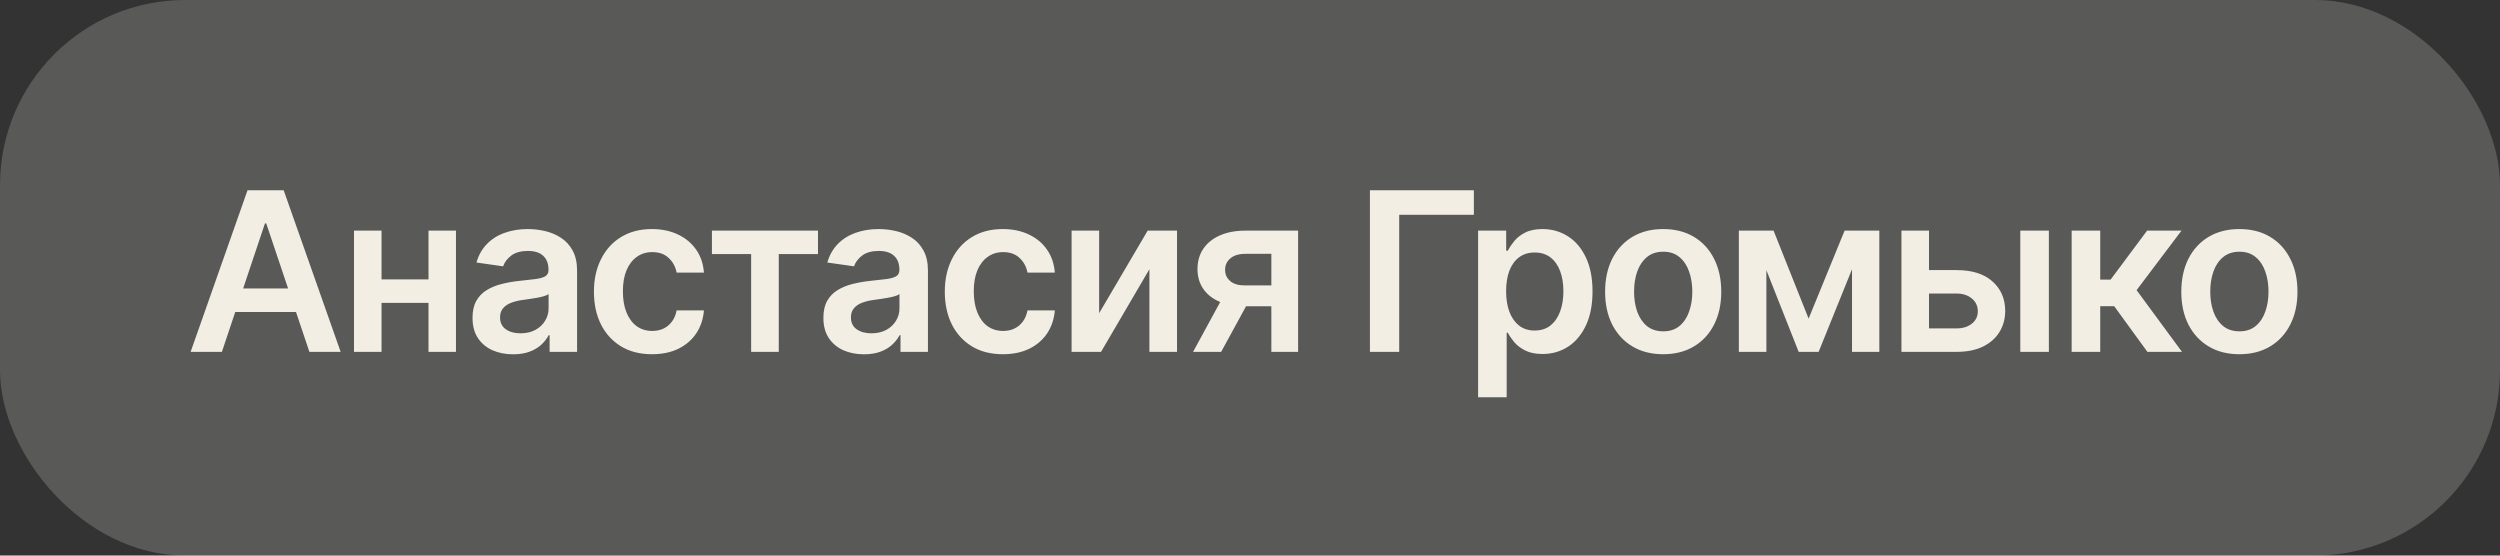 <?xml version="1.0" encoding="UTF-8"?> <svg xmlns="http://www.w3.org/2000/svg" width="135" height="30" viewBox="0 0 135 30" fill="none"><rect x="0" y="0" width="135" height="30" fill="#333333" stroke="none"/><rect width="135" height="30" rx="10" fill="#F1F0EF" fill-opacity="0.2"></rect><path d="M11.982 19H10.294L13.367 10.273H15.318L18.395 19H16.707L14.376 12.062H14.308L11.982 19ZM12.037 15.578H16.639V16.848H12.037V15.578ZM23.612 15.088V16.354H20.126V15.088H23.612ZM20.603 12.454V19H19.116V12.454H20.603ZM24.622 12.454V19H23.139V12.454H24.622ZM27.706 19.132C27.291 19.132 26.918 19.058 26.585 18.91C26.256 18.76 25.994 18.538 25.801 18.246C25.611 17.953 25.516 17.592 25.516 17.163C25.516 16.794 25.584 16.489 25.72 16.247C25.857 16.006 26.043 15.812 26.279 15.668C26.514 15.523 26.78 15.413 27.076 15.339C27.374 15.263 27.682 15.207 28 15.173C28.384 15.133 28.695 15.098 28.933 15.067C29.172 15.033 29.345 14.982 29.453 14.913C29.564 14.842 29.619 14.733 29.619 14.585V14.56C29.619 14.239 29.524 13.99 29.334 13.814C29.144 13.638 28.869 13.55 28.512 13.55C28.134 13.55 27.834 13.632 27.612 13.797C27.394 13.962 27.246 14.156 27.169 14.381L25.729 14.176C25.843 13.778 26.03 13.446 26.291 13.179C26.553 12.909 26.872 12.707 27.25 12.574C27.628 12.438 28.046 12.369 28.503 12.369C28.818 12.369 29.132 12.406 29.445 12.48C29.757 12.554 30.043 12.676 30.301 12.847C30.56 13.014 30.767 13.243 30.924 13.533C31.083 13.822 31.162 14.185 31.162 14.619V19H29.679V18.101H29.628C29.534 18.283 29.402 18.453 29.232 18.612C29.064 18.768 28.852 18.895 28.597 18.991C28.344 19.085 28.047 19.132 27.706 19.132ZM28.107 17.999C28.416 17.999 28.685 17.938 28.912 17.815C29.139 17.69 29.314 17.526 29.436 17.321C29.561 17.116 29.624 16.893 29.624 16.652V15.881C29.576 15.921 29.493 15.957 29.377 15.992C29.263 16.026 29.135 16.055 28.993 16.081C28.851 16.107 28.71 16.129 28.571 16.149C28.432 16.169 28.311 16.186 28.209 16.2C27.979 16.232 27.773 16.283 27.591 16.354C27.409 16.425 27.266 16.524 27.161 16.652C27.056 16.777 27.003 16.939 27.003 17.138C27.003 17.422 27.107 17.636 27.314 17.781C27.521 17.926 27.786 17.999 28.107 17.999ZM35.208 19.128C34.555 19.128 33.994 18.984 33.525 18.697C33.059 18.41 32.7 18.014 32.447 17.509C32.197 17 32.072 16.415 32.072 15.753C32.072 15.088 32.2 14.501 32.456 13.993C32.711 13.482 33.072 13.084 33.538 12.8C34.007 12.513 34.561 12.369 35.2 12.369C35.731 12.369 36.201 12.467 36.61 12.663C37.022 12.857 37.35 13.131 37.595 13.486C37.839 13.838 37.978 14.25 38.012 14.722H36.538C36.478 14.406 36.336 14.143 36.112 13.933C35.89 13.72 35.593 13.614 35.221 13.614C34.906 13.614 34.629 13.699 34.39 13.869C34.151 14.037 33.965 14.278 33.832 14.594C33.701 14.909 33.636 15.287 33.636 15.727C33.636 16.173 33.701 16.557 33.832 16.878C33.963 17.196 34.146 17.442 34.382 17.615C34.62 17.785 34.9 17.871 35.221 17.871C35.448 17.871 35.651 17.828 35.831 17.743C36.012 17.655 36.164 17.528 36.286 17.364C36.409 17.199 36.492 16.999 36.538 16.763H38.012C37.975 17.226 37.839 17.636 37.603 17.994C37.367 18.349 37.046 18.628 36.64 18.829C36.234 19.028 35.757 19.128 35.208 19.128ZM38.444 13.72V12.454H44.171V13.72H42.053V19H40.562V13.72H38.444ZM46.654 19.132C46.239 19.132 45.865 19.058 45.533 18.91C45.203 18.76 44.942 18.538 44.749 18.246C44.558 17.953 44.463 17.592 44.463 17.163C44.463 16.794 44.531 16.489 44.668 16.247C44.804 16.006 44.99 15.812 45.226 15.668C45.462 15.523 45.727 15.413 46.023 15.339C46.321 15.263 46.629 15.207 46.947 15.173C47.331 15.133 47.642 15.098 47.881 15.067C48.119 15.033 48.293 14.982 48.401 14.913C48.511 14.842 48.567 14.733 48.567 14.585V14.56C48.567 14.239 48.472 13.99 48.281 13.814C48.091 13.638 47.817 13.55 47.459 13.55C47.081 13.55 46.781 13.632 46.56 13.797C46.341 13.962 46.193 14.156 46.117 14.381L44.676 14.176C44.79 13.778 44.977 13.446 45.239 13.179C45.5 12.909 45.82 12.707 46.197 12.574C46.575 12.438 46.993 12.369 47.45 12.369C47.766 12.369 48.08 12.406 48.392 12.48C48.705 12.554 48.99 12.676 49.249 12.847C49.507 13.014 49.715 13.243 49.871 13.533C50.03 13.822 50.109 14.185 50.109 14.619V19H48.627V18.101H48.575C48.482 18.283 48.349 18.453 48.179 18.612C48.011 18.768 47.8 18.895 47.544 18.991C47.291 19.085 46.994 19.132 46.654 19.132ZM47.054 17.999C47.364 17.999 47.632 17.938 47.859 17.815C48.087 17.69 48.261 17.526 48.384 17.321C48.509 17.116 48.571 16.893 48.571 16.652V15.881C48.523 15.921 48.44 15.957 48.324 15.992C48.21 16.026 48.083 16.055 47.94 16.081C47.798 16.107 47.658 16.129 47.519 16.149C47.379 16.169 47.259 16.186 47.156 16.2C46.926 16.232 46.72 16.283 46.538 16.354C46.357 16.425 46.213 16.524 46.108 16.652C46.003 16.777 45.95 16.939 45.95 17.138C45.95 17.422 46.054 17.636 46.261 17.781C46.469 17.926 46.733 17.999 47.054 17.999ZM54.156 19.128C53.502 19.128 52.941 18.984 52.472 18.697C52.007 18.41 51.647 18.014 51.394 17.509C51.144 17 51.019 16.415 51.019 15.753C51.019 15.088 51.147 14.501 51.403 13.993C51.658 13.482 52.019 13.084 52.485 12.8C52.954 12.513 53.508 12.369 54.147 12.369C54.678 12.369 55.149 12.467 55.558 12.663C55.97 12.857 56.298 13.131 56.542 13.486C56.786 13.838 56.926 14.25 56.96 14.722H55.485C55.426 14.406 55.283 14.143 55.059 13.933C54.837 13.72 54.541 13.614 54.169 13.614C53.853 13.614 53.576 13.699 53.337 13.869C53.099 14.037 52.913 14.278 52.779 14.594C52.649 14.909 52.583 15.287 52.583 15.727C52.583 16.173 52.649 16.557 52.779 16.878C52.91 17.196 53.093 17.442 53.329 17.615C53.568 17.785 53.847 17.871 54.169 17.871C54.396 17.871 54.599 17.828 54.778 17.743C54.96 17.655 55.112 17.528 55.234 17.364C55.356 17.199 55.44 16.999 55.485 16.763H56.96C56.923 17.226 56.786 17.636 56.551 17.994C56.315 18.349 55.994 18.628 55.587 18.829C55.181 19.028 54.704 19.128 54.156 19.128ZM59.354 16.912L61.974 12.454H63.559V19H62.068V14.538L59.456 19H57.866V12.454H59.354V16.912ZM68.653 19V13.707H67.255C66.9 13.707 66.627 13.79 66.437 13.954C66.247 14.119 66.153 14.324 66.156 14.568C66.153 14.812 66.243 15.014 66.424 15.173C66.606 15.332 66.866 15.412 67.204 15.412H69.139V16.537H67.204C66.681 16.537 66.23 16.454 65.849 16.29C65.468 16.125 65.176 15.892 64.971 15.591C64.767 15.29 64.664 14.938 64.664 14.534C64.664 14.114 64.768 13.749 64.975 13.439C65.186 13.126 65.484 12.885 65.87 12.714C66.26 12.541 66.721 12.454 67.255 12.454H70.098V19H68.653ZM64.426 19L66.254 15.642H67.775L65.943 19H64.426ZM79.588 10.273V11.598H75.557V19H73.976V10.273H79.588ZM79.817 21.454V12.454H81.334V13.537H81.424C81.503 13.378 81.615 13.209 81.76 13.03C81.905 12.848 82.101 12.693 82.348 12.565C82.595 12.435 82.911 12.369 83.294 12.369C83.8 12.369 84.256 12.499 84.662 12.757C85.071 13.013 85.395 13.392 85.634 13.895C85.875 14.395 85.996 15.008 85.996 15.736C85.996 16.454 85.878 17.065 85.642 17.568C85.406 18.071 85.085 18.454 84.679 18.719C84.273 18.983 83.813 19.115 83.299 19.115C82.924 19.115 82.612 19.053 82.365 18.928C82.118 18.803 81.919 18.652 81.769 18.476C81.621 18.297 81.506 18.128 81.424 17.969H81.36V21.454H79.817ZM81.33 15.727C81.33 16.151 81.389 16.521 81.509 16.84C81.631 17.158 81.806 17.406 82.033 17.585C82.263 17.761 82.541 17.849 82.868 17.849C83.209 17.849 83.495 17.759 83.725 17.577C83.955 17.392 84.128 17.141 84.245 16.822C84.364 16.501 84.424 16.136 84.424 15.727C84.424 15.321 84.365 14.96 84.249 14.645C84.132 14.329 83.959 14.082 83.729 13.903C83.499 13.724 83.212 13.635 82.868 13.635C82.539 13.635 82.259 13.722 82.029 13.895C81.799 14.068 81.624 14.311 81.504 14.624C81.388 14.936 81.33 15.304 81.33 15.727ZM89.812 19.128C89.173 19.128 88.619 18.987 88.15 18.706C87.681 18.425 87.318 18.031 87.059 17.526C86.804 17.02 86.676 16.429 86.676 15.753C86.676 15.077 86.804 14.484 87.059 13.976C87.318 13.467 87.681 13.072 88.15 12.791C88.619 12.51 89.173 12.369 89.812 12.369C90.451 12.369 91.005 12.51 91.474 12.791C91.943 13.072 92.305 13.467 92.561 13.976C92.819 14.484 92.948 15.077 92.948 15.753C92.948 16.429 92.819 17.02 92.561 17.526C92.305 18.031 91.943 18.425 91.474 18.706C91.005 18.987 90.451 19.128 89.812 19.128ZM89.821 17.892C90.167 17.892 90.457 17.797 90.69 17.607C90.923 17.413 91.096 17.155 91.21 16.831C91.326 16.507 91.385 16.146 91.385 15.749C91.385 15.348 91.326 14.986 91.21 14.662C91.096 14.335 90.923 14.075 90.69 13.882C90.457 13.689 90.167 13.592 89.821 13.592C89.466 13.592 89.17 13.689 88.934 13.882C88.701 14.075 88.527 14.335 88.41 14.662C88.296 14.986 88.24 15.348 88.24 15.749C88.24 16.146 88.296 16.507 88.41 16.831C88.527 17.155 88.701 17.413 88.934 17.607C89.17 17.797 89.466 17.892 89.821 17.892ZM97.665 17.206L99.608 12.454H100.852L98.206 19H97.128L94.541 12.454H95.773L97.665 17.206ZM95.385 12.454V19H93.898V12.454H95.385ZM100.009 19V12.454H101.483V19H100.009ZM103.722 14.585H105.653C106.488 14.585 107.134 14.788 107.592 15.195C108.049 15.601 108.279 16.134 108.282 16.793C108.279 17.222 108.174 17.602 107.967 17.935C107.762 18.267 107.464 18.528 107.072 18.719C106.683 18.906 106.21 19 105.653 19H102.678V12.454H104.166V17.734H105.653C105.988 17.734 106.264 17.649 106.48 17.479C106.695 17.305 106.803 17.084 106.803 16.814C106.803 16.53 106.695 16.298 106.48 16.119C106.264 15.94 105.988 15.851 105.653 15.851H103.722V14.585ZM109.096 19V12.454H110.639V19H109.096ZM111.869 19V12.454H113.412V15.097H113.974L115.943 12.454H117.801L115.376 15.668L117.827 19H115.96L114.166 16.533H113.412V19H111.869ZM120.927 19.128C120.288 19.128 119.734 18.987 119.265 18.706C118.796 18.425 118.432 18.031 118.174 17.526C117.918 17.02 117.79 16.429 117.79 15.753C117.79 15.077 117.918 14.484 118.174 13.976C118.432 13.467 118.796 13.072 119.265 12.791C119.734 12.51 120.288 12.369 120.927 12.369C121.566 12.369 122.12 12.51 122.589 12.791C123.057 13.072 123.42 13.467 123.675 13.976C123.934 14.484 124.063 15.077 124.063 15.753C124.063 16.429 123.934 17.02 123.675 17.526C123.42 18.031 123.057 18.425 122.589 18.706C122.12 18.987 121.566 19.128 120.927 19.128ZM120.935 17.892C121.282 17.892 121.572 17.797 121.805 17.607C122.038 17.413 122.211 17.155 122.325 16.831C122.441 16.507 122.499 16.146 122.499 15.749C122.499 15.348 122.441 14.986 122.325 14.662C122.211 14.335 122.038 14.075 121.805 13.882C121.572 13.689 121.282 13.592 120.935 13.592C120.58 13.592 120.285 13.689 120.049 13.882C119.816 14.075 119.641 14.335 119.525 14.662C119.411 14.986 119.354 15.348 119.354 15.749C119.354 16.146 119.411 16.507 119.525 16.831C119.641 17.155 119.816 17.413 120.049 17.607C120.285 17.797 120.58 17.892 120.935 17.892Z" fill="#F2EEE4"></path></svg> 